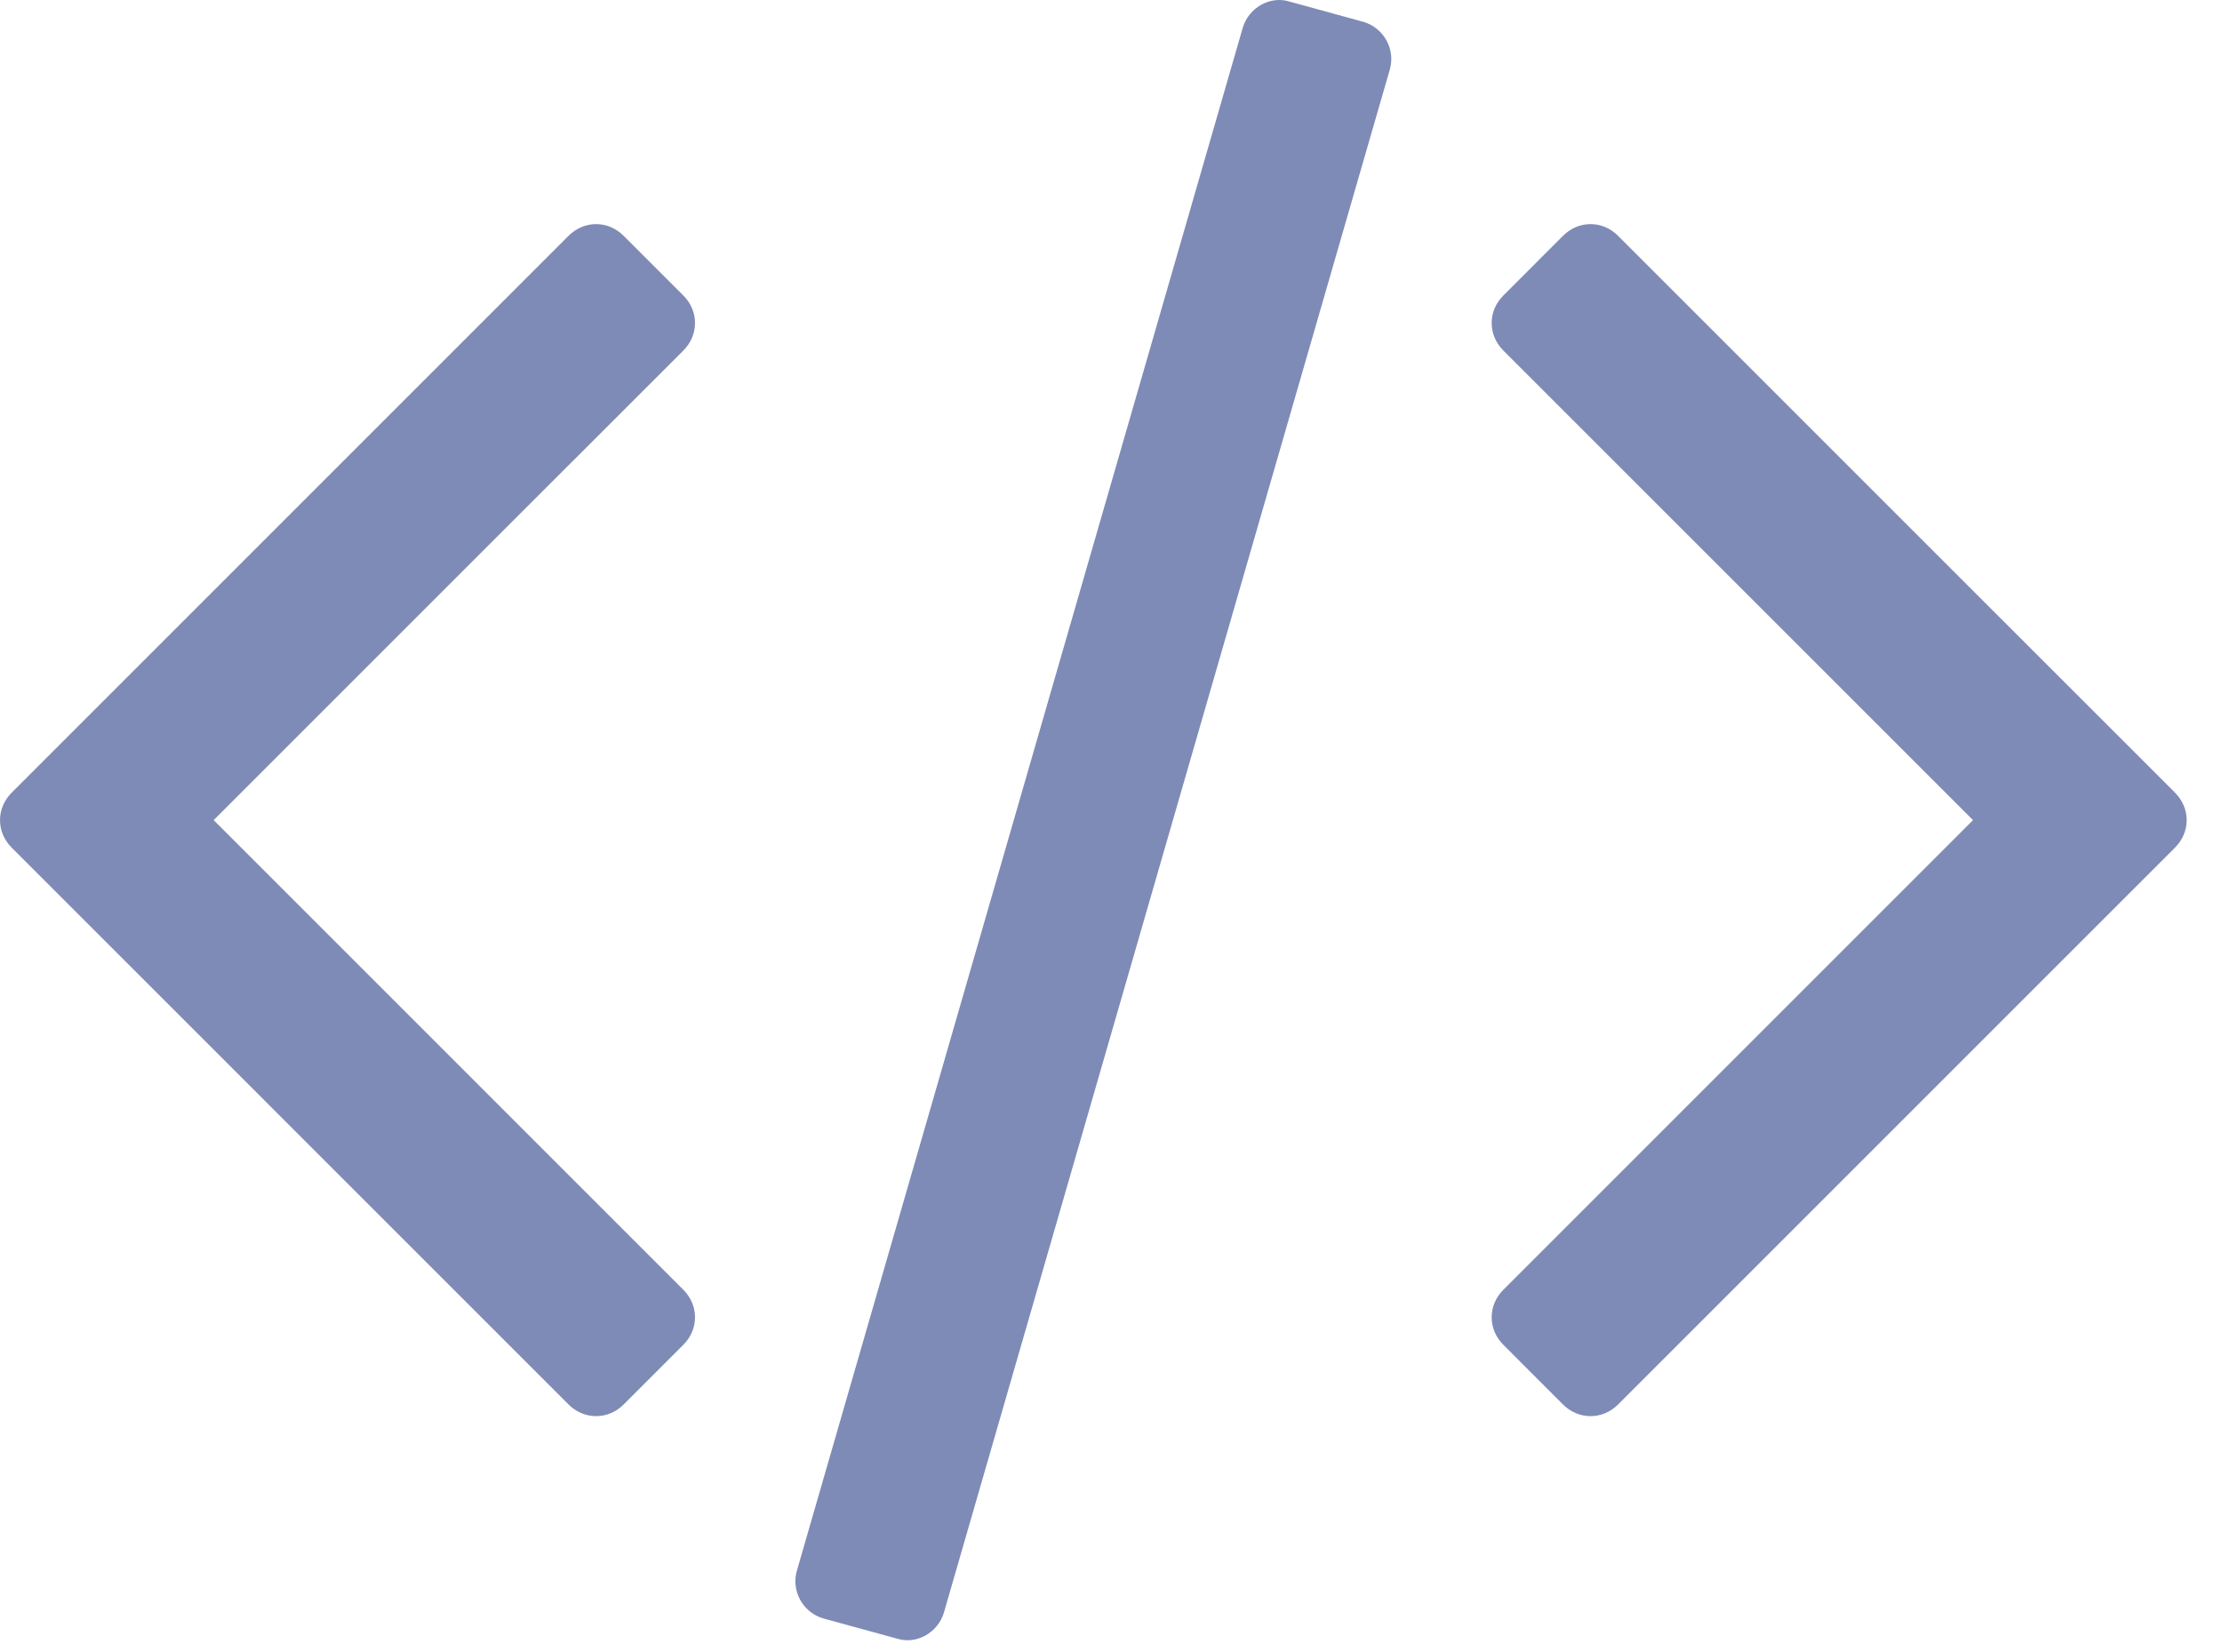 <svg width="39" height="29" viewBox="0 0 39 29" fill="none" xmlns="http://www.w3.org/2000/svg">
<path d="M11.994 23.607C12.267 23.334 12.267 22.915 11.994 22.642L3.75 14.397L11.994 6.153C12.267 5.88 12.267 5.46 11.994 5.188L10.945 4.139C10.673 3.866 10.253 3.866 9.98 4.139L0.205 13.915C-0.068 14.188 -0.068 14.607 0.205 14.88L9.98 24.656C10.253 24.928 10.673 24.928 10.945 24.656L11.994 23.607ZM24.393 1.223C24.497 0.866 24.288 0.489 23.931 0.384L22.631 0.027C22.295 -0.078 21.917 0.132 21.812 0.489L13.987 27.572C13.883 27.928 14.092 28.306 14.449 28.411L15.749 28.767C16.085 28.872 16.463 28.663 16.568 28.306L24.393 1.223ZM38.175 14.88C38.448 14.607 38.448 14.188 38.175 13.915L28.399 4.139C28.127 3.866 27.707 3.866 27.434 4.139L26.386 5.188C26.113 5.46 26.113 5.88 26.386 6.153L34.63 14.397L26.386 22.642C26.113 22.915 26.113 23.334 26.386 23.607L27.434 24.656C27.707 24.928 28.127 24.928 28.399 24.656L38.175 14.88Z" fill="#7E8BB6"/>
</svg>
